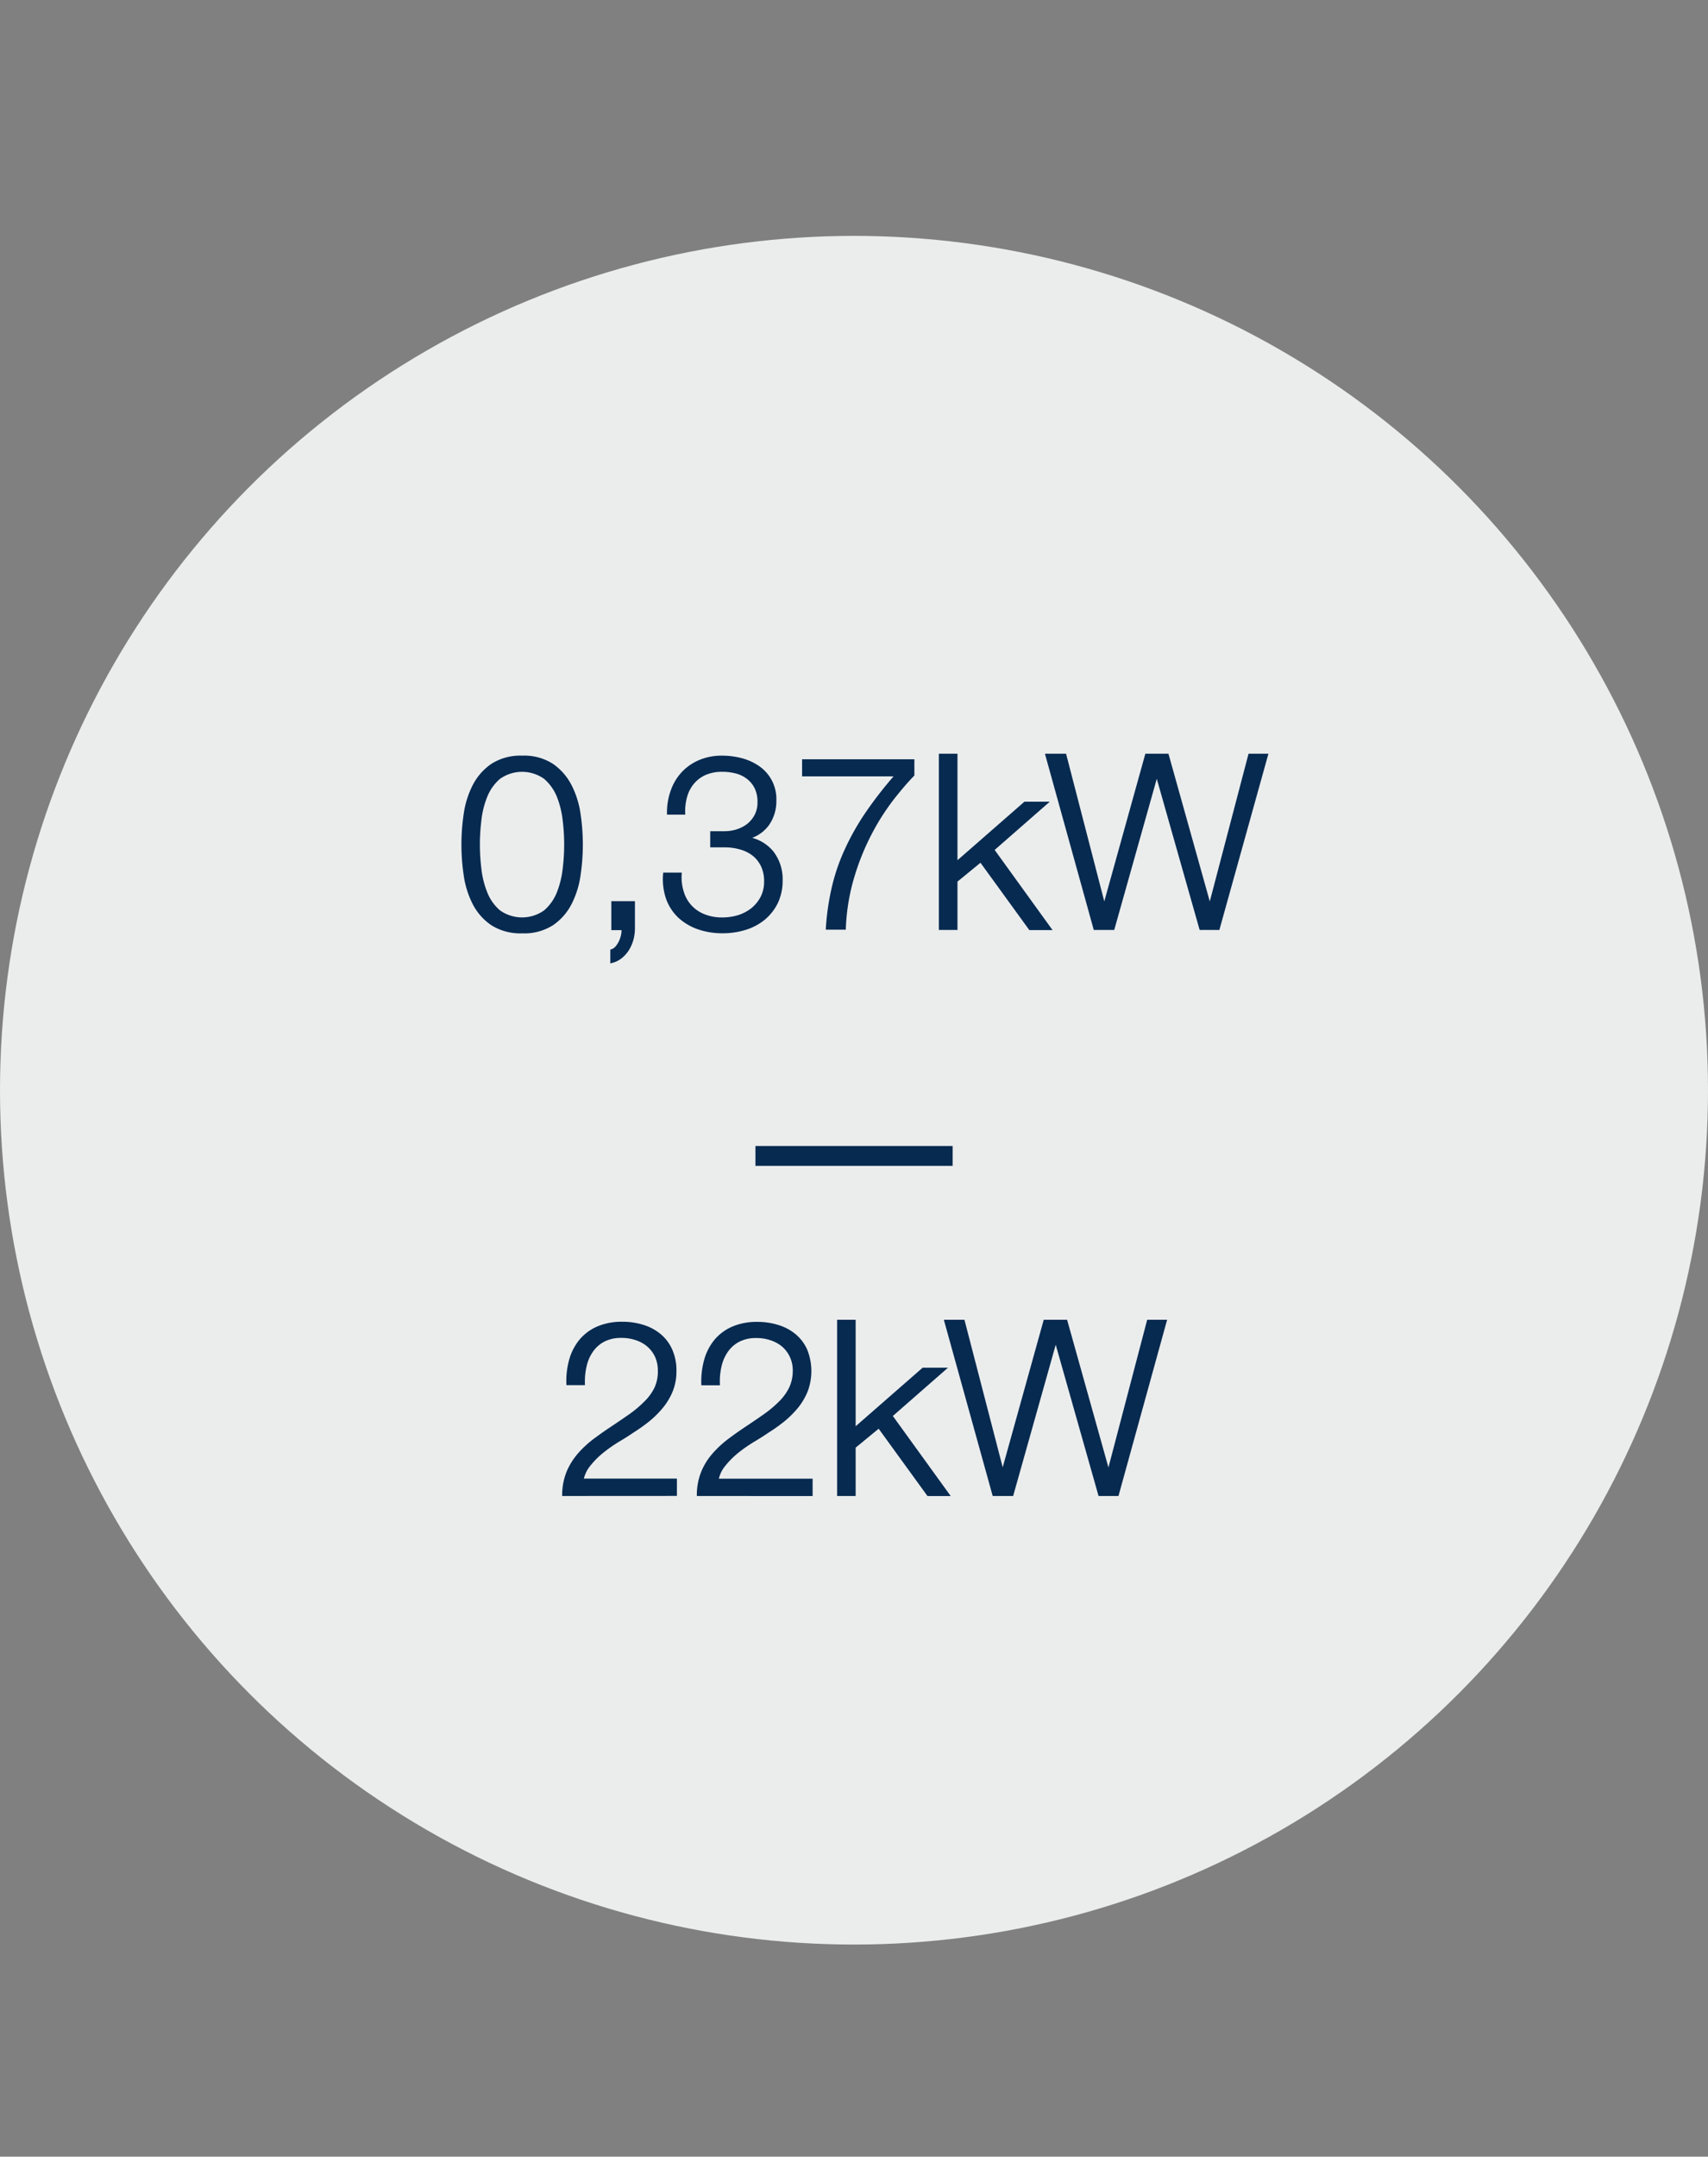 <svg xmlns="http://www.w3.org/2000/svg" viewBox="0 0 258 325.65"><rect x="0" y="0" width="258" height="325.65" fill="#808080" stroke="none"/><defs><style>.a{fill:#ebeded;}.b,.c{fill:#072a50;}.b{stroke:#072a50;stroke-miterlimit:10;stroke-width:0.5px;}.d{fill:none;}</style></defs><circle class="a" cx="129" cy="164.62" r="129"/><path class="b" d="M83.42,115.57a8.53,8.53,0,0,1,2.71,3.13,13.57,13.57,0,0,1,1.32,4.24,31.15,31.15,0,0,1,0,9.18,13.55,13.55,0,0,1-1.32,4.25,8.39,8.39,0,0,1-2.71,3.11,7.82,7.82,0,0,1-4.55,1.2,7.92,7.92,0,0,1-4.54-1.2,8.33,8.33,0,0,1-2.72-3.11,13.55,13.55,0,0,1-1.32-4.25,31.26,31.26,0,0,1-.34-4.57,31.6,31.6,0,0,1,.34-4.61,13.57,13.57,0,0,1,1.32-4.24,8.46,8.46,0,0,1,2.72-3.13,7.85,7.85,0,0,1,4.54-1.22A7.75,7.75,0,0,1,83.42,115.57Zm-8.06,1.85a7.21,7.21,0,0,0-2,2.82,13.63,13.63,0,0,0-.9,3.66,30,30,0,0,0,0,7.25,13.82,13.82,0,0,0,.9,3.66,7.14,7.14,0,0,0,2,2.84,6,6,0,0,0,7,0,7.26,7.26,0,0,0,2-2.84,14.21,14.21,0,0,0,.89-3.66,30,30,0,0,0,0-7.25,14,14,0,0,0-.89-3.66,7.34,7.34,0,0,0-2-2.82,6,6,0,0,0-7,0Z"/><path class="b" d="M95.66,140.17a6.54,6.54,0,0,1-.2,1.59,5.77,5.77,0,0,1-.61,1.47,4.52,4.52,0,0,1-1,1.18,3.54,3.54,0,0,1-1.41.74v-1.58a1.63,1.63,0,0,0,.77-.55,3.8,3.8,0,0,0,.55-.89,4.54,4.54,0,0,0,.31-1,3.38,3.38,0,0,0,.05-.93H92.59v-3.88h3.07Z"/><path class="b" d="M103.07,134.79a5.47,5.47,0,0,0,3.29,3.5,7.26,7.26,0,0,0,2.76.49,8.3,8.3,0,0,0,2.45-.36,6.53,6.53,0,0,0,2.09-1.1,5.78,5.78,0,0,0,1.46-1.79,5.29,5.29,0,0,0,.55-2.42,5.51,5.51,0,0,0-.48-2.39,4.87,4.87,0,0,0-1.32-1.69,5.63,5.63,0,0,0-2-1,8.44,8.44,0,0,0-2.4-.33h-1.94v-1.94h1.94a6.46,6.46,0,0,0,1.81-.27,5.52,5.52,0,0,0,1.68-.84,4.57,4.57,0,0,0,1.23-1.45,4.3,4.3,0,0,0,.48-2.09,4.94,4.94,0,0,0-.44-2.17,4.34,4.34,0,0,0-1.21-1.5,4.9,4.9,0,0,0-1.77-.88,8.45,8.45,0,0,0-2.18-.27,6.4,6.4,0,0,0-2.52.47,5.13,5.13,0,0,0-1.85,1.34,5.58,5.58,0,0,0-1.12,2.05,8.34,8.34,0,0,0-.33,2.61H101a9.56,9.56,0,0,1,.57-3.36,7.62,7.62,0,0,1,1.61-2.66,7.43,7.43,0,0,1,2.54-1.75,8.42,8.42,0,0,1,3.36-.64,11.49,11.49,0,0,1,2.93.38,8.1,8.1,0,0,1,2.54,1.17,5.77,5.77,0,0,1,2.47,5,6,6,0,0,1-1.12,3.62,5.38,5.38,0,0,1-3.2,2v.07a6,6,0,0,1,3.9,2.1,6.57,6.57,0,0,1,1.37,4.23,7.57,7.57,0,0,1-.71,3.35,7.4,7.4,0,0,1-1.92,2.43,8.26,8.26,0,0,1-2.82,1.48,11.33,11.33,0,0,1-3.36.49,10.9,10.9,0,0,1-3.64-.58,8.23,8.23,0,0,1-2.86-1.68,7,7,0,0,1-1.79-2.71,8.86,8.86,0,0,1-.46-3.69h2.31A7.43,7.43,0,0,0,103.07,134.79Z"/><path class="b" d="M137.87,114.9V117q-1.22,1.24-2.89,3.34a35.21,35.21,0,0,0-3.27,5,36.81,36.81,0,0,0-2.78,6.62,31.26,31.26,0,0,0-1.41,8.17H125a37.47,37.47,0,0,1,.9-6.14,29.26,29.26,0,0,1,1.94-5.65,37.63,37.63,0,0,1,3.14-5.55,59.53,59.53,0,0,1,4.55-5.81H121.41V114.9Z"/><path class="b" d="M144.38,114.06v16.38l10.46-9.14h3.07l-8,7,8.59,11.89h-2.89l-7.46-10.28L144.38,133v7.17h-2.31V114.06Z"/><path class="b" d="M160.84,114.06l5.92,22.86h.08l6.36-22.86h3.11l6.4,22.86h.08l6-22.86h2.48L184,140.17H181.4l-6.63-23.37h-.07l-6.58,23.37h-2.71l-7.24-26.11Z"/><path class="b" d="M85.17,225.64a9.18,9.18,0,0,1,.66-3.36,10.12,10.12,0,0,1,1.65-2.64,15.63,15.63,0,0,1,2.3-2.14c.86-.64,1.73-1.26,2.64-1.86s1.79-1.21,2.69-1.83a17.52,17.52,0,0,0,2.39-2,7.76,7.76,0,0,0,1.59-2.18,6,6,0,0,0,.53-2.65,5.16,5.16,0,0,0-.45-2.21,4.88,4.88,0,0,0-1.25-1.65,5.28,5.28,0,0,0-1.83-1,6.69,6.69,0,0,0-2.21-.35,5.74,5.74,0,0,0-2.69.58,5,5,0,0,0-1.81,1.58,6.44,6.44,0,0,0-1,2.26,10.44,10.44,0,0,0-.28,2.71H85.8a11.77,11.77,0,0,1,.45-3.64,7.9,7.9,0,0,1,1.52-2.87,7,7,0,0,1,2.58-1.88,9.09,9.09,0,0,1,3.64-.68,10.21,10.21,0,0,1,3.13.46,7.28,7.28,0,0,1,2.52,1.35,6.11,6.11,0,0,1,1.68,2.25,7.53,7.53,0,0,1,.61,3.15,7.82,7.82,0,0,1-.53,2.92,9.53,9.53,0,0,1-1.43,2.42,14.58,14.58,0,0,1-2,2,24.8,24.8,0,0,1-2.43,1.73c-.61.42-1.33.88-2.16,1.37a21.78,21.78,0,0,0-2.39,1.67,12.77,12.77,0,0,0-2,2,5.06,5.06,0,0,0-1.1,2.36H102v2.12Z"/><path class="b" d="M105.51,225.64a9.18,9.18,0,0,1,.66-3.36,9.62,9.62,0,0,1,1.65-2.64,15.63,15.63,0,0,1,2.3-2.14c.85-.64,1.73-1.26,2.63-1.86s1.8-1.21,2.69-1.83a17.62,17.62,0,0,0,2.4-2,8,8,0,0,0,1.59-2.18A6.17,6.17,0,0,0,120,207a5,5,0,0,0-.46-2.21,4.85,4.85,0,0,0-1.24-1.65,5.47,5.47,0,0,0-1.83-1,6.69,6.69,0,0,0-2.21-.35,5.72,5.72,0,0,0-2.69.58,5,5,0,0,0-1.81,1.58,6.46,6.46,0,0,0-1,2.26,10,10,0,0,0-.27,2.71h-2.31a12.07,12.07,0,0,1,.46-3.64,7.9,7.9,0,0,1,1.52-2.87,7,7,0,0,1,2.58-1.88,9.06,9.06,0,0,1,3.64-.68,10.1,10.1,0,0,1,3.12.46,7.24,7.24,0,0,1,2.53,1.35,6.11,6.11,0,0,1,1.68,2.25,8.44,8.44,0,0,1,.07,6.07,9.5,9.5,0,0,1-1.42,2.42,14.58,14.58,0,0,1-2,2,24.8,24.8,0,0,1-2.43,1.73c-.61.42-1.33.88-2.16,1.37a22.9,22.9,0,0,0-2.4,1.67,13.2,13.2,0,0,0-2,2,5,5,0,0,0-1.09,2.36h14.22v2.12Z"/><path class="b" d="M129,199.53v16.38l10.46-9.14h3.07l-8,7,8.59,11.88h-2.89l-7.46-10.28L129,218.47v7.17h-2.3V199.53Z"/><path class="b" d="M145.49,199.53l5.93,22.86h.07l6.36-22.86H161l6.4,22.86h.08l6-22.86h2.49l-7.21,26.11h-2.63l-6.62-23.37h-.08l-6.58,23.37h-2.71l-7.24-26.11Z"/><rect class="c" x="114.11" y="173.04" width="29.79" height="3"/><rect class="d" width="258" height="325.65"/></svg>